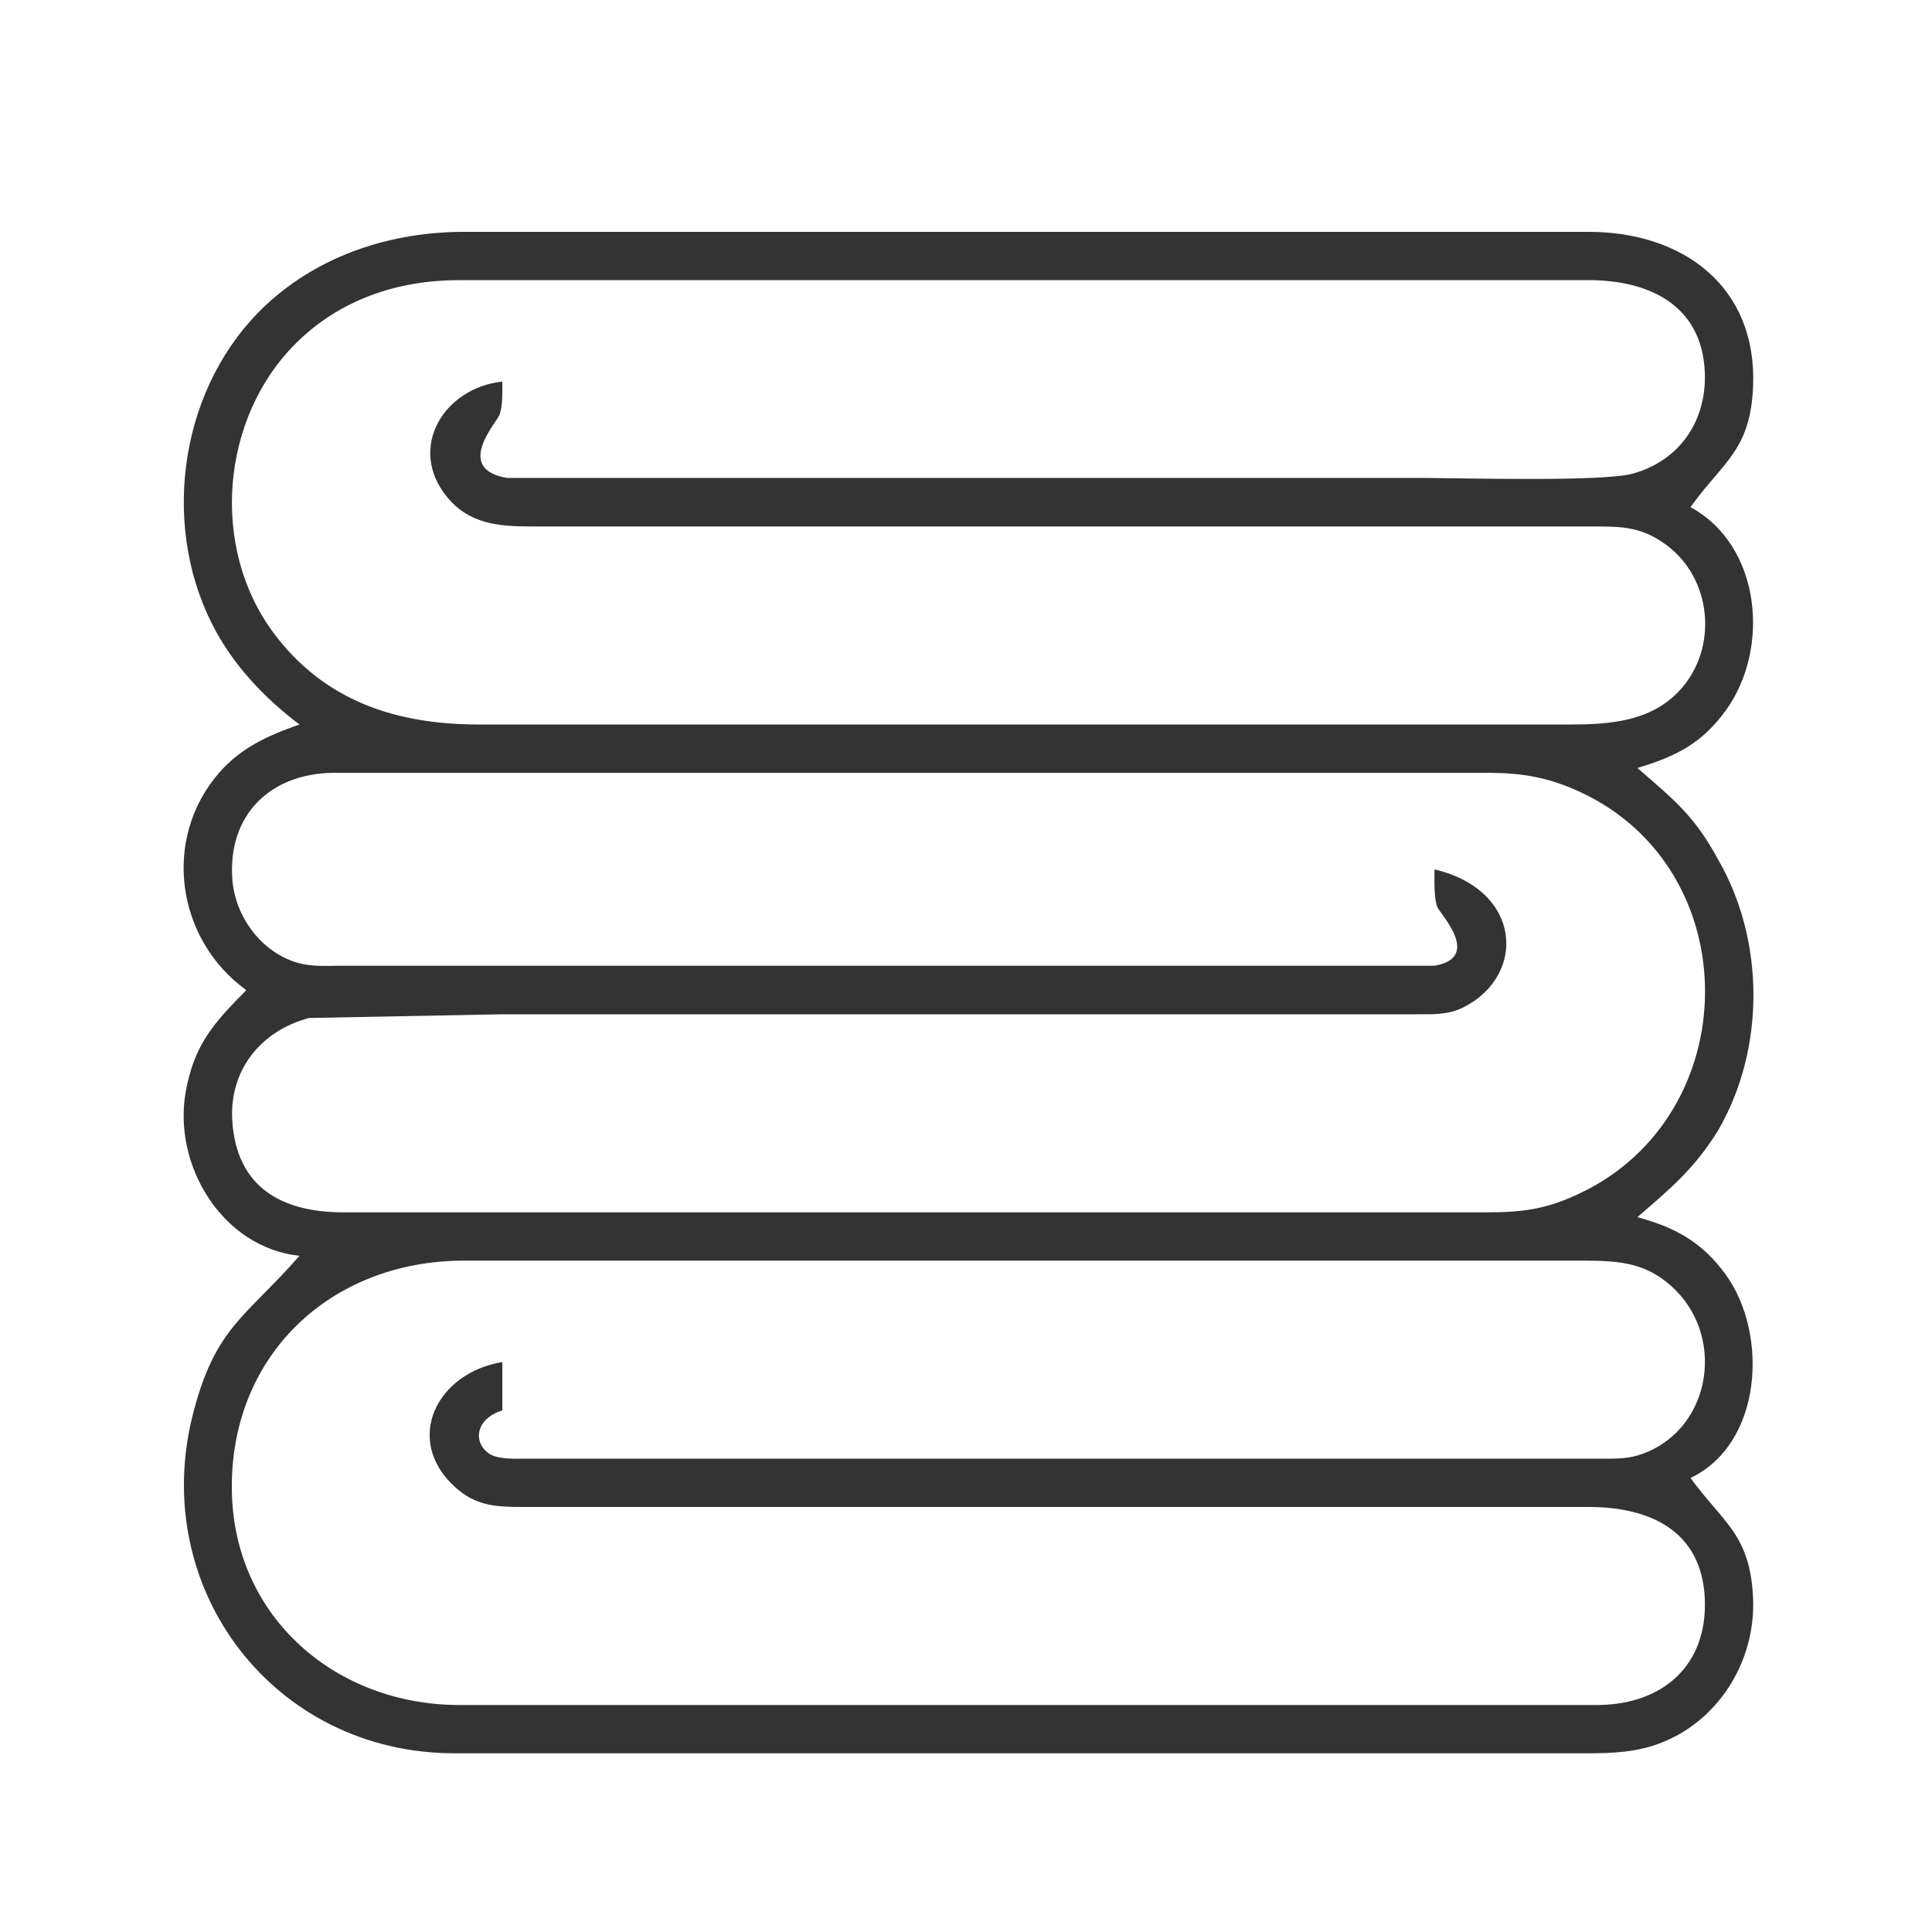 <svg xmlns="http://www.w3.org/2000/svg" width="4.444in" height="4.444in" viewBox="0 0 400 400"><path fill="#333" stroke="none" d="M 62.00,150.00 C 54.54,144.36 48.02,137.42 43.81,129.00 33.16,107.70 37.49,79.58 55.04,63.17 66.15,52.79 81.00,48.02 96.00,48.00 96.00,48.00 329.00,48.00 329.00,48.00 348.41,48.03 363.80,59.28 362.96,80.00 362.42,93.28 356.69,95.64 350.00,105.00 364.60,112.91 366.56,134.21 357.37,147.00 352.34,153.98 346.91,156.63 339.00,159.00 346.63,165.62 350.83,168.91 355.74,178.00 365.48,194.87 365.44,217.28 355.74,234.00 350.73,242.09 345.89,246.02 339.00,252.00 346.88,254.13 352.49,257.20 357.37,264.00 366.16,276.27 364.90,298.89 350.00,306.00 356.71,315.22 362.42,317.71 362.96,331.00 363.49,344.09 355.61,356.74 343.00,361.17 338.43,362.77 333.78,362.99 329.00,363.00 329.00,363.00 94.00,363.00 94.00,363.00 56.66,362.94 30.86,328.96 39.89,293.00 44.48,274.73 50.91,272.71 62.00,260.00 46.01,258.30 35.72,241.22 38.46,226.00 40.22,216.24 44.25,211.81 51.00,205.00 36.52,194.54 33.46,173.74 45.33,160.04 49.89,154.77 55.58,152.24 62.00,150.00 Z M 104.00,79.00 C 103.99,81.07 104.13,83.99 103.41,85.91 102.82,87.47 93.92,97.11 105.00,98.95 105.00,98.95 110.00,98.95 110.00,98.95 110.00,98.95 295.00,98.95 295.00,98.95 303.35,99.00 331.86,99.76 338.00,98.07 347.86,95.36 353.40,87.00 352.96,77.00 352.35,63.10 341.32,58.02 329.00,58.00 329.00,58.00 95.00,58.00 95.00,58.00 82.30,58.02 70.32,62.02 61.17,71.17 45.68,86.66 43.50,113.37 56.61,131.00 67.14,145.16 82.02,149.97 99.00,150.00 99.00,150.00 325.00,150.00 325.00,150.00 333.32,149.99 341.78,149.41 347.79,142.91 355.78,134.24 354.51,119.81 344.96,112.80 339.88,109.07 335.98,109.01 330.00,109.00 330.00,109.00 110.00,109.00 110.00,109.00 103.30,108.99 97.18,108.54 92.56,102.90 84.24,92.75 91.91,80.29 104.00,79.00 Z M 297.00,180.00 C 315.29,184.34 315.99,202.02 303.00,208.55 299.73,210.19 296.53,209.99 293.00,210.00 293.00,210.00 104.00,210.00 104.00,210.00 104.00,210.00 64.00,210.76 64.00,210.76 54.01,213.41 47.45,221.54 48.09,232.00 48.94,245.86 58.38,250.98 71.00,251.00 71.00,251.00 308.00,251.00 308.00,251.00 315.39,250.99 320.20,250.32 327.00,247.11 361.47,230.86 361.89,179.92 327.00,163.90 320.48,160.91 315.08,160.01 308.00,160.00 308.00,160.00 107.00,160.00 107.00,160.00 107.00,160.00 69.00,160.00 69.00,160.00 55.97,160.16 47.16,168.67 48.10,182.00 48.64,189.83 54.27,197.42 62.00,199.44 64.44,200.08 67.47,200.00 70.00,199.95 70.00,199.95 292.00,199.95 292.00,199.95 292.00,199.95 296.98,199.95 296.98,199.95 306.94,198.25 298.12,189.16 297.58,187.79 296.83,185.87 297.00,182.15 297.00,180.00 Z M 104.00,292.00 C 98.29,293.83 97.94,298.72 101.31,300.98 103.15,302.21 106.82,302.00 109.00,302.00 109.00,302.00 199.00,302.00 199.00,302.00 199.00,302.00 267.00,302.00 267.00,302.00 267.00,302.00 331.00,302.00 331.00,302.00 333.60,302.00 336.50,302.11 339.00,301.35 353.88,296.87 357.50,277.70 346.90,267.10 341.26,261.47 335.49,261.01 328.00,261.00 328.00,261.00 96.00,261.00 96.00,261.00 68.28,261.04 47.37,280.86 48.01,309.00 48.61,335.06 69.70,352.96 95.00,353.00 95.00,353.00 294.00,353.00 294.00,353.00 294.00,353.00 331.00,353.00 331.00,353.00 344.32,352.84 353.56,344.74 352.96,331.00 352.34,316.85 341.49,312.02 329.00,312.00 329.00,312.00 109.00,312.00 109.00,312.00 103.14,311.99 98.73,312.05 94.10,307.78 83.54,298.04 90.40,284.23 104.00,282.00 104.00,282.00 104.00,292.00 104.00,292.00 Z"/></svg>